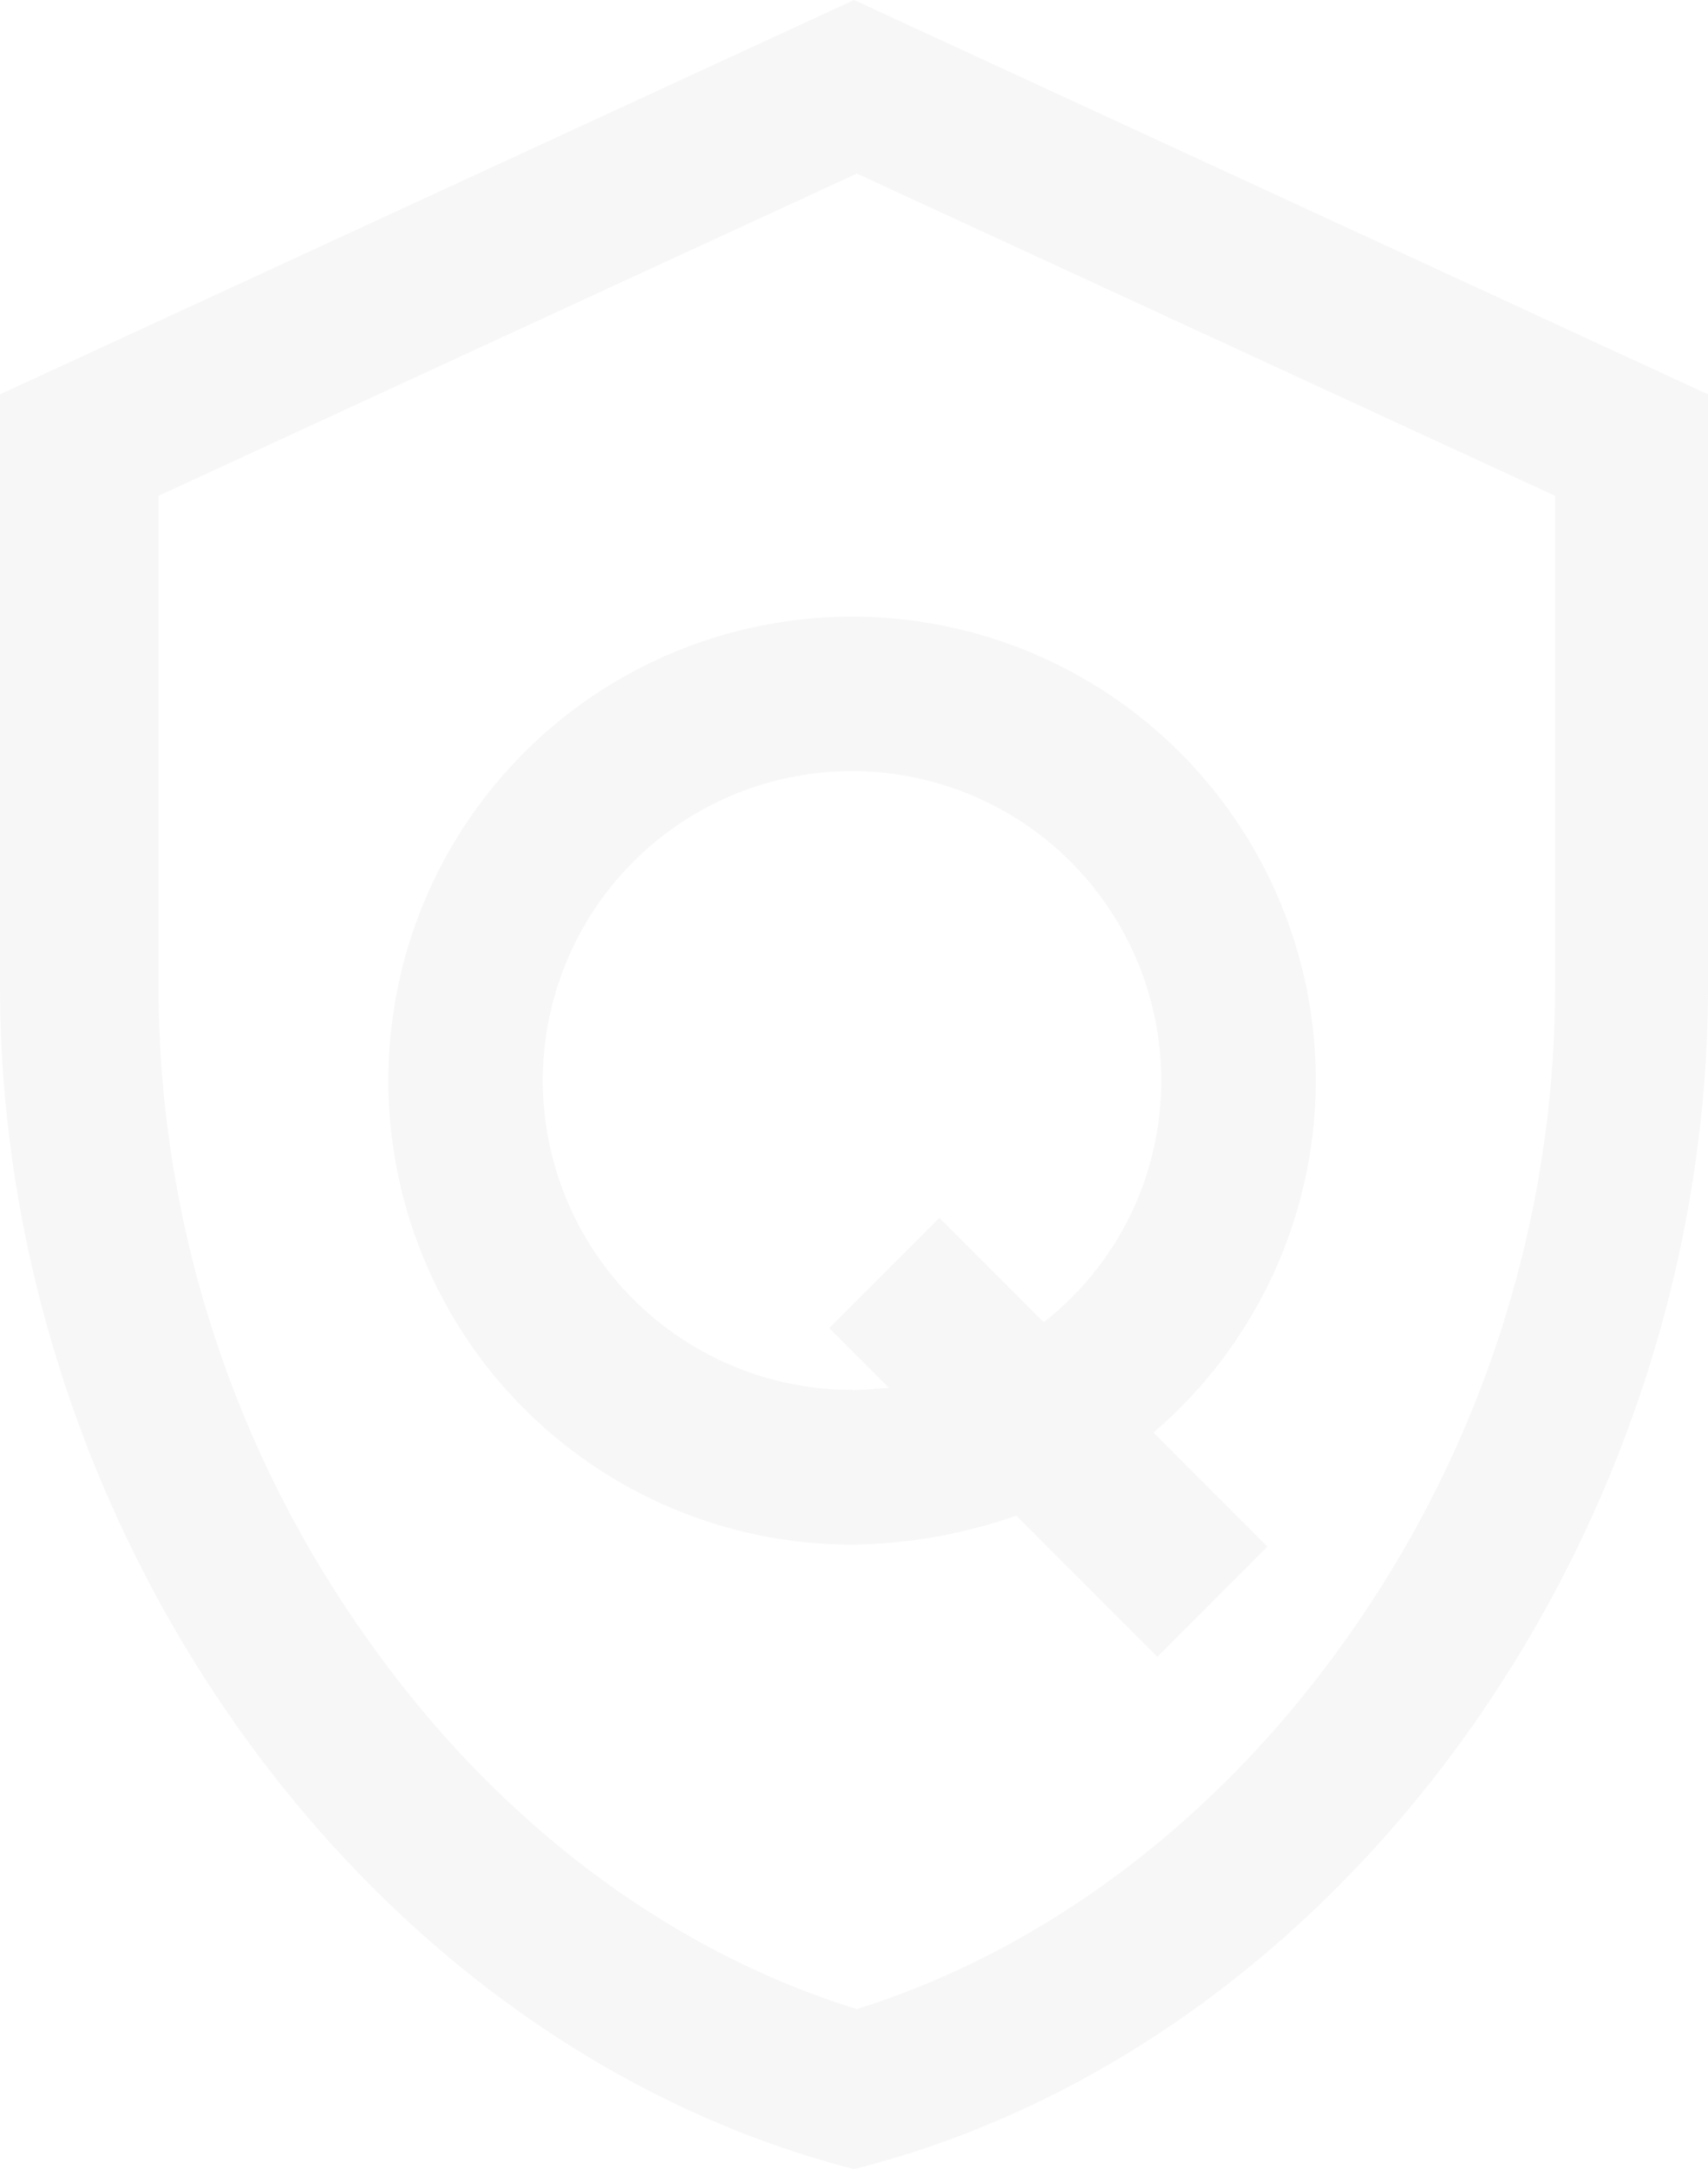 <svg xmlns="http://www.w3.org/2000/svg" viewBox="0 0 227.47 288.72"><defs><style>.cls-1{fill:#e5e5e5;opacity:0.3;}</style></defs><g id="图层_2" data-name="图层 2"><g id="图层_1-2" data-name="图层 1"><path class="cls-1" d="M114.11,23.1l93,42.9v65.51a149.91,149.91,0,0,1-28.52,87.61c-17,23.63-39.82,40.59-64.48,48.3-24.92-7.71-47.53-24.67-64.49-48.3a150,150,0,0,1-28.51-87.61V66l93-42.9M113.74,0,0,52.49v78.74C0,204.06,48.63,272,113.74,288.72c65.36-16.47,113.73-84.66,113.73-157.49V52.49Zm61.5,143.84a61.76,61.76,0,1,0-61.76,61.76,68.42,68.42,0,0,0,21.87-3.86l18.79,18.79,14.66-14.67-15.18-15.18a61.76,61.76,0,0,0,21.62-46.84ZM113.48,185a41.18,41.18,0,1,1,41.17-41.18A40.73,40.73,0,0,1,139,176l-13.9-13.9-14.67,14.67,8,8c-1.55,0-3.35.26-4.89.26Z"/></g></g></svg>